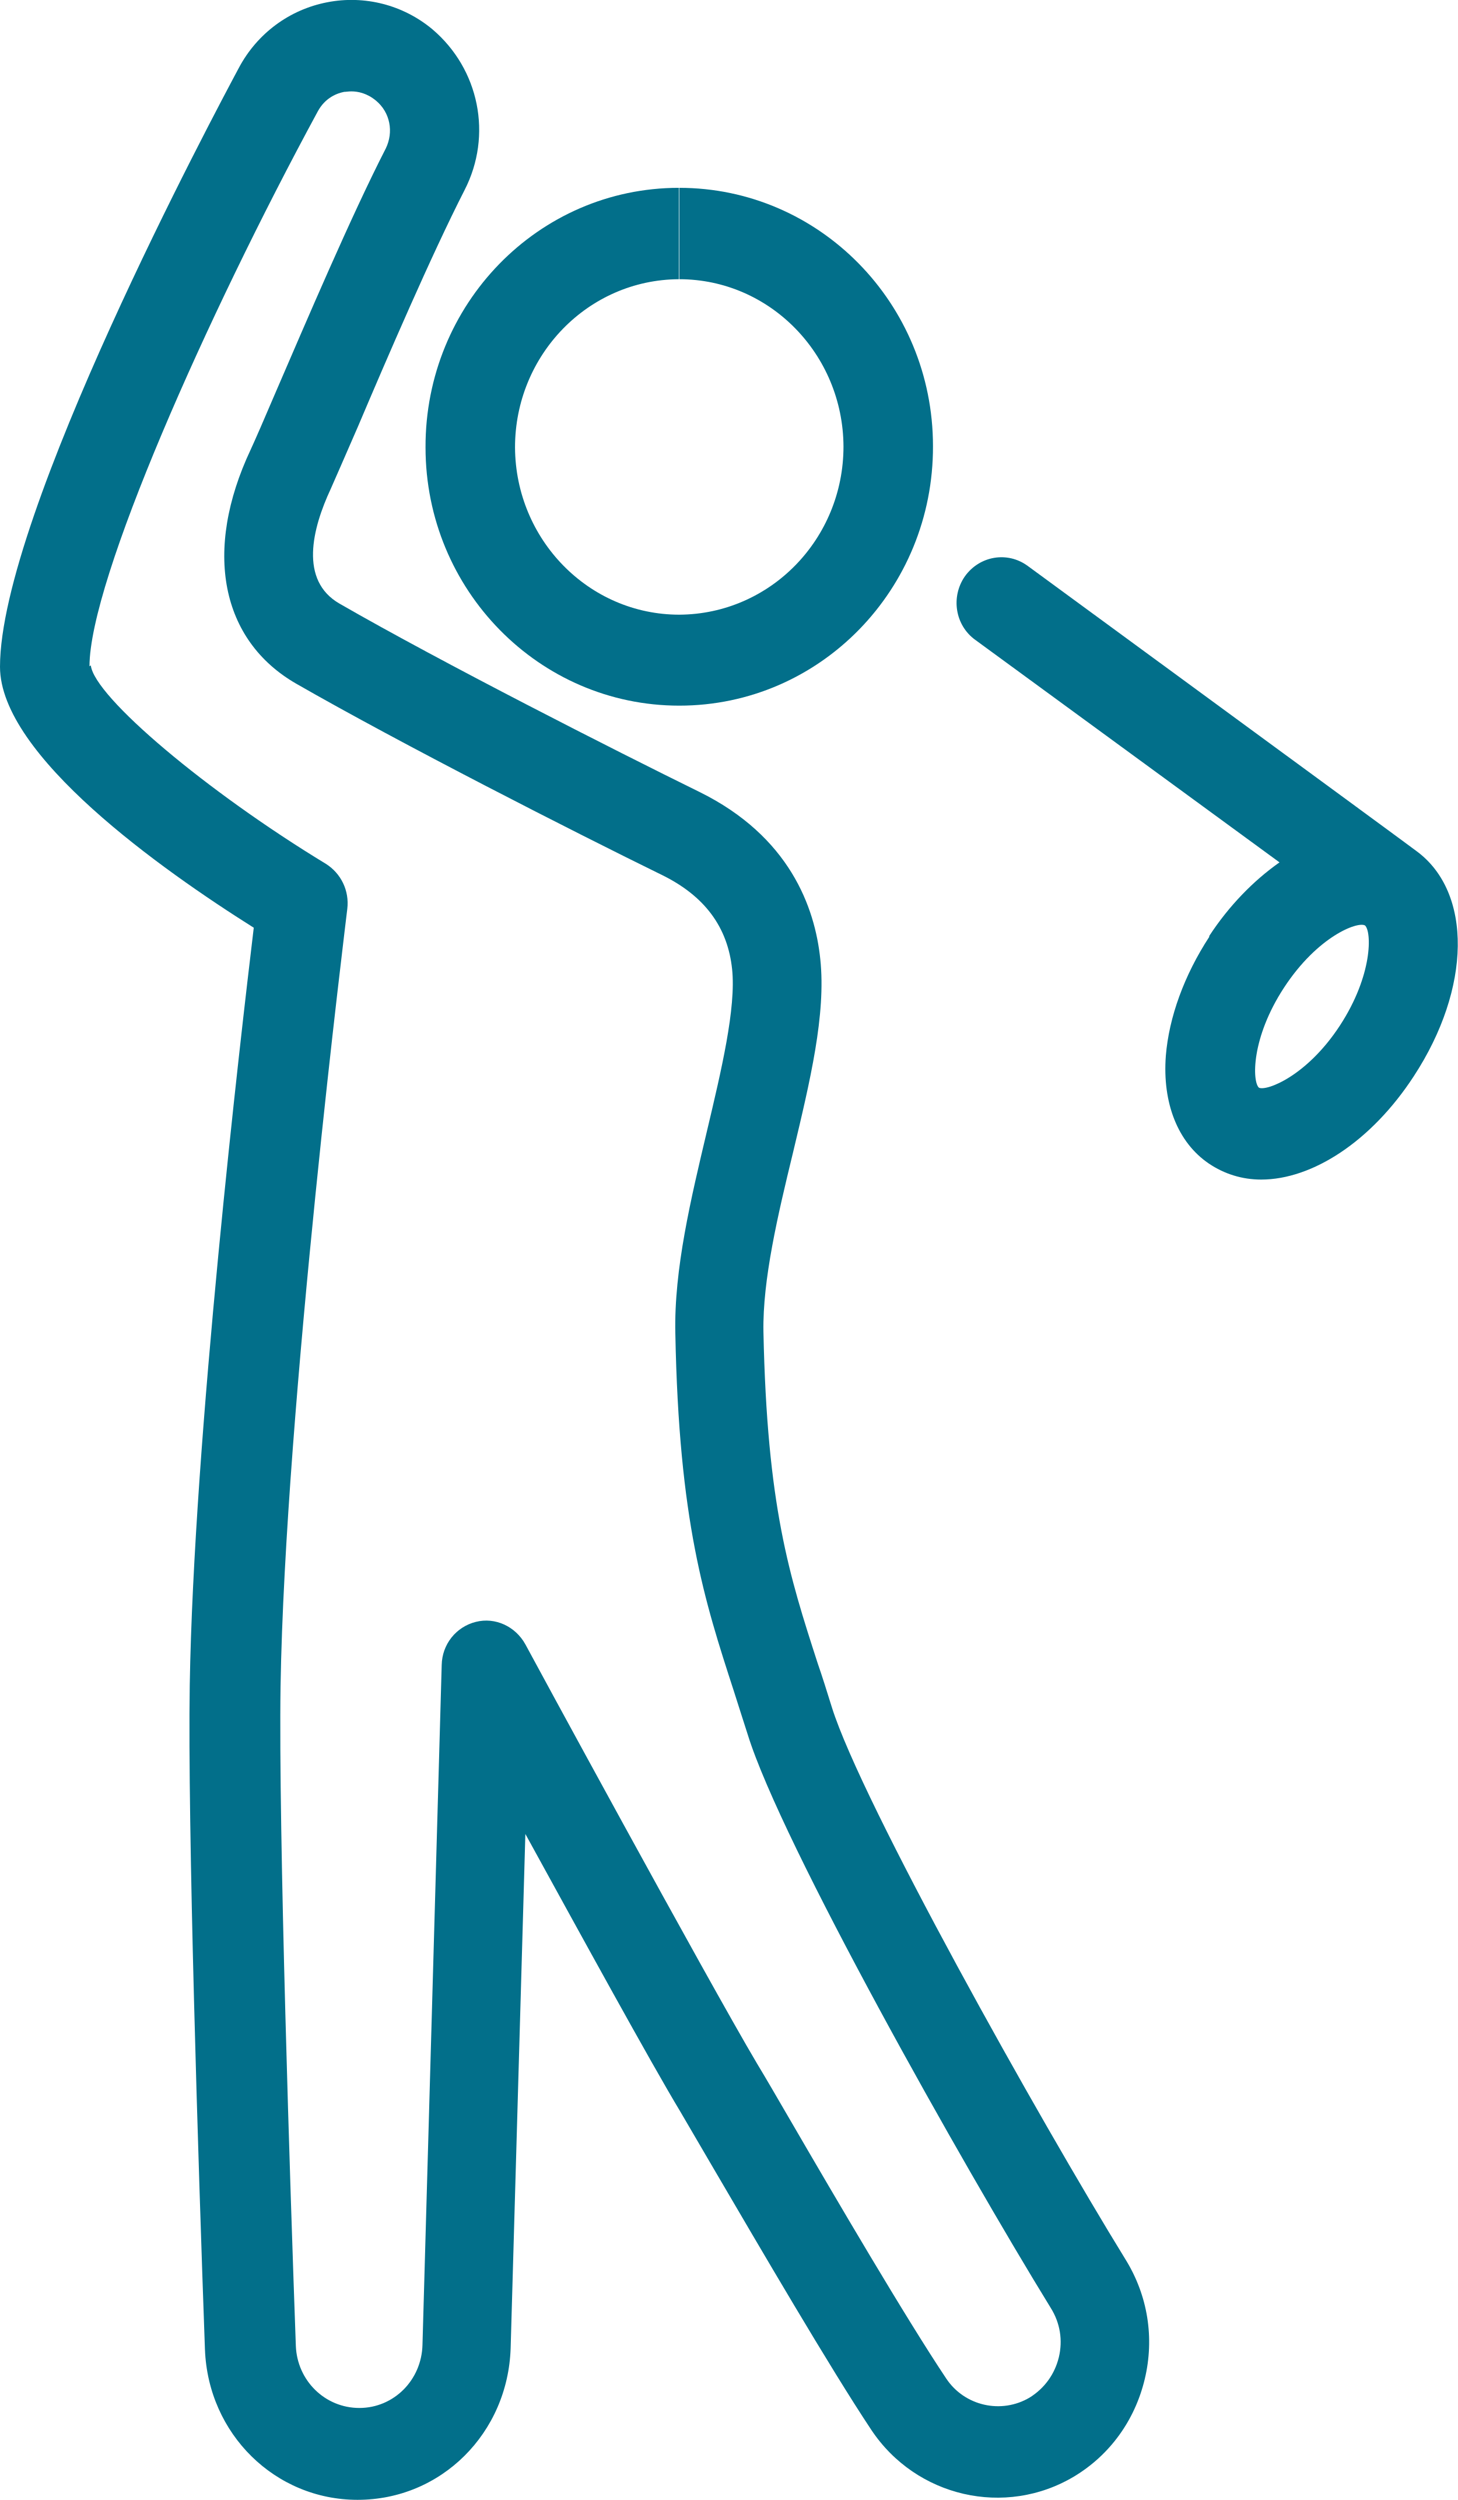 <svg width="21" height="36" viewBox="0 0 21 36" fill="none" xmlns="http://www.w3.org/2000/svg">
<g clip-path="url(#clip0_1300_2027)">
<path d="M9.784 10.162C11.814 10.162 13.445 8.484 13.438 6.424C13.438 4.37 11.801 2.705 9.784 2.705V4.021C11.086 4.021 12.143 5.101 12.149 6.43C12.149 7.76 11.098 8.845 9.784 8.852C8.482 8.852 7.425 7.773 7.418 6.443C7.418 5.114 8.469 4.028 9.777 4.021V2.705C7.753 2.705 6.122 4.383 6.129 6.443C6.129 8.497 7.766 10.162 9.784 10.162Z" fill="#026F8A"/>
<path d="M2.952 33.834C2.997 35.052 3.964 36 5.15 36C6.355 36 7.316 35.039 7.355 33.815L7.567 26.411C8.373 27.878 9.372 29.701 9.797 30.406C9.907 30.596 10.075 30.88 10.274 31.222C10.945 32.367 11.95 34.091 12.55 34.993C13.194 35.96 14.477 36.257 15.47 35.664C15.985 35.355 16.346 34.855 16.488 34.262C16.63 33.67 16.533 33.058 16.211 32.538C14.967 30.517 12.414 25.963 11.982 24.588C11.912 24.364 11.847 24.153 11.776 23.949C11.37 22.692 11.048 21.698 10.996 19.178C10.983 18.428 11.203 17.5 11.422 16.598C11.667 15.571 11.899 14.61 11.815 13.814C11.738 13.064 11.37 12.044 10.075 11.405C8.856 10.806 6.368 9.543 4.892 8.694C4.306 8.358 4.499 7.608 4.763 7.042C4.828 6.897 4.97 6.568 5.157 6.14C5.576 5.153 6.214 3.672 6.691 2.738C7.097 1.948 6.903 0.994 6.227 0.421C5.808 0.072 5.253 -0.073 4.712 0.033C4.17 0.138 3.706 0.48 3.442 0.974C3.094 1.625 0 7.417 0 9.602C0 10.879 2.327 12.524 3.655 13.36C3.461 14.979 2.791 20.718 2.733 24.265C2.701 26.286 2.855 31.13 2.952 33.841V33.834ZM1.289 9.595C1.289 8.358 2.978 4.554 4.576 1.606C4.686 1.402 4.86 1.342 4.957 1.323C4.982 1.323 5.021 1.316 5.06 1.316C5.157 1.316 5.285 1.342 5.414 1.448C5.621 1.619 5.672 1.902 5.556 2.139C5.06 3.106 4.415 4.62 3.983 5.62C3.809 6.028 3.674 6.338 3.61 6.476C2.926 7.93 3.178 9.22 4.267 9.846C5.769 10.708 8.289 11.991 9.527 12.597C10.146 12.899 10.481 13.347 10.545 13.959C10.603 14.518 10.39 15.413 10.184 16.282C9.952 17.263 9.707 18.276 9.727 19.198C9.778 21.916 10.146 23.048 10.571 24.357C10.635 24.555 10.7 24.765 10.771 24.983C11.254 26.542 13.871 31.182 15.134 33.236C15.27 33.453 15.309 33.703 15.251 33.946C15.192 34.19 15.044 34.394 14.832 34.526C14.425 34.769 13.89 34.651 13.626 34.249C13.046 33.38 12.047 31.676 11.389 30.544C11.19 30.202 11.022 29.912 10.906 29.721C10.184 28.504 7.593 23.732 7.567 23.68C7.425 23.423 7.135 23.285 6.852 23.357C6.568 23.429 6.368 23.68 6.362 23.976L6.085 33.769C6.072 34.276 5.672 34.677 5.176 34.677C4.68 34.677 4.28 34.282 4.261 33.782C4.183 31.61 4.009 26.345 4.041 24.278C4.106 20.277 4.995 13.162 5.002 13.09C5.034 12.827 4.912 12.577 4.692 12.439C2.978 11.399 1.36 10.036 1.308 9.582L1.289 9.595Z" fill="#026F8A"/>
<path d="M17.417 13.492C17.056 14.045 16.837 14.65 16.792 15.203C16.74 15.888 16.966 16.454 17.411 16.756C17.636 16.908 17.894 16.987 18.165 16.987C18.9 16.987 19.75 16.44 20.363 15.499C21.194 14.229 21.207 12.854 20.408 12.261C20.389 12.242 14.8 8.148 14.8 8.148C14.51 7.937 14.111 8.003 13.898 8.299C13.692 8.595 13.756 9.004 14.046 9.214L18.429 12.419C18.055 12.682 17.701 13.044 17.417 13.479V13.492ZM18.494 14.223C18.977 13.485 19.551 13.268 19.66 13.327C19.757 13.413 19.776 14.038 19.299 14.769C18.822 15.499 18.242 15.716 18.133 15.664C18.036 15.578 18.017 14.953 18.494 14.223Z" fill="#026F8A"/>
</g>
<defs>
<clipPath id="clip0_1300_2027">
<rect width="21" height="36" fill="white"/>
</clipPath>
</defs>
</svg>
